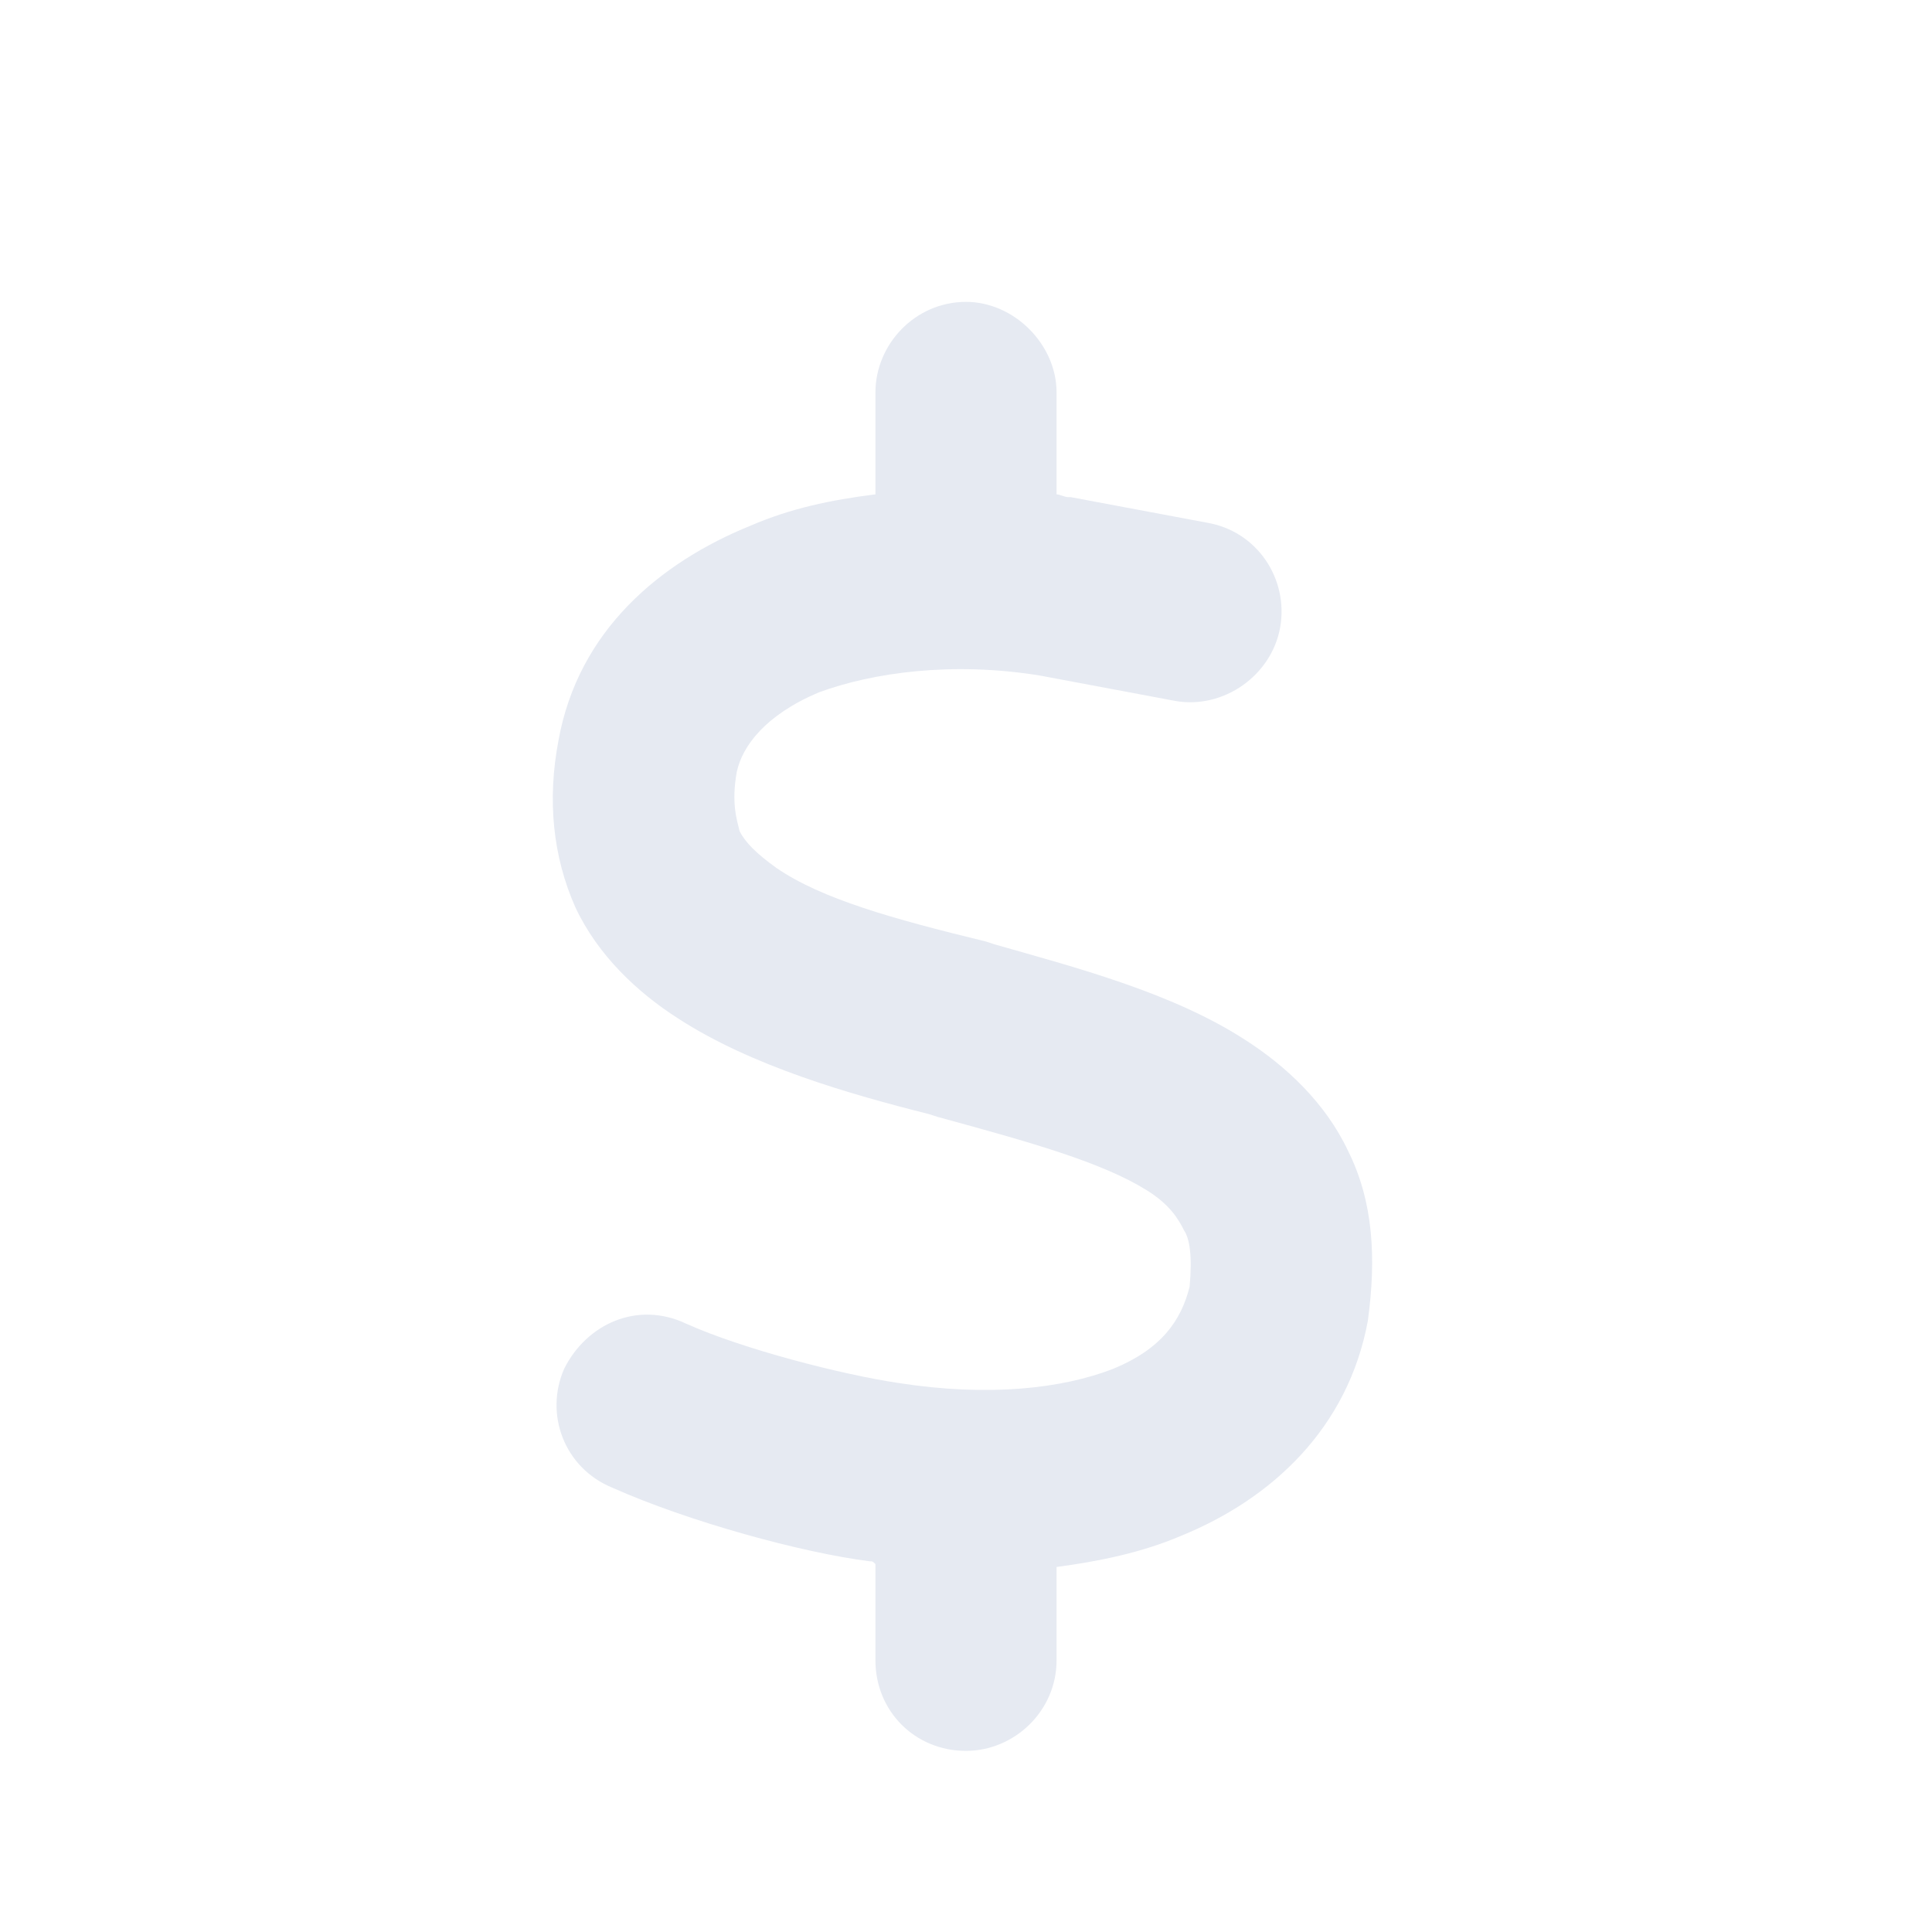 <svg width="16" height="16" viewBox="0 0 16 16" fill="none" xmlns="http://www.w3.org/2000/svg">
<path d="M8 2.5C8.398 2.5 8.75 2.852 8.75 3.25V4.094C8.773 4.094 8.82 4.117 8.844 4.117C8.867 4.117 8.867 4.117 8.867 4.117L9.992 4.328C10.414 4.398 10.672 4.797 10.602 5.195C10.531 5.594 10.133 5.875 9.734 5.805L8.609 5.594C7.883 5.477 7.227 5.57 6.781 5.734C6.336 5.922 6.148 6.18 6.102 6.391C6.055 6.648 6.102 6.789 6.125 6.883C6.172 6.977 6.266 7.07 6.43 7.188C6.805 7.445 7.391 7.609 8.164 7.797L8.234 7.82C8.891 8.008 9.711 8.219 10.32 8.617C10.648 8.828 10.977 9.133 11.164 9.531C11.375 9.953 11.398 10.422 11.328 10.938C11.164 11.828 10.531 12.414 9.781 12.719C9.453 12.859 9.102 12.93 8.75 12.977V13.75C8.75 14.172 8.398 14.5 8 14.5C7.578 14.5 7.25 14.172 7.25 13.75V12.953C7.227 12.93 7.227 12.93 7.203 12.93C6.641 12.859 5.703 12.602 5.07 12.32C4.672 12.156 4.508 11.711 4.672 11.336C4.859 10.961 5.281 10.773 5.68 10.961C6.148 11.172 6.969 11.383 7.438 11.453C8.188 11.57 8.797 11.5 9.219 11.336C9.617 11.172 9.781 10.938 9.852 10.656C9.875 10.398 9.852 10.258 9.805 10.188C9.758 10.094 9.688 9.977 9.5 9.859C9.125 9.625 8.539 9.461 7.766 9.25L7.695 9.227C7.039 9.062 6.219 8.828 5.609 8.43C5.281 8.219 4.953 7.914 4.766 7.516C4.578 7.094 4.531 6.625 4.625 6.133C4.789 5.219 5.469 4.656 6.219 4.352C6.547 4.211 6.875 4.141 7.25 4.094V3.25C7.25 2.852 7.578 2.5 8 2.5Z" fill="#E6EAF2"/>
</svg>
